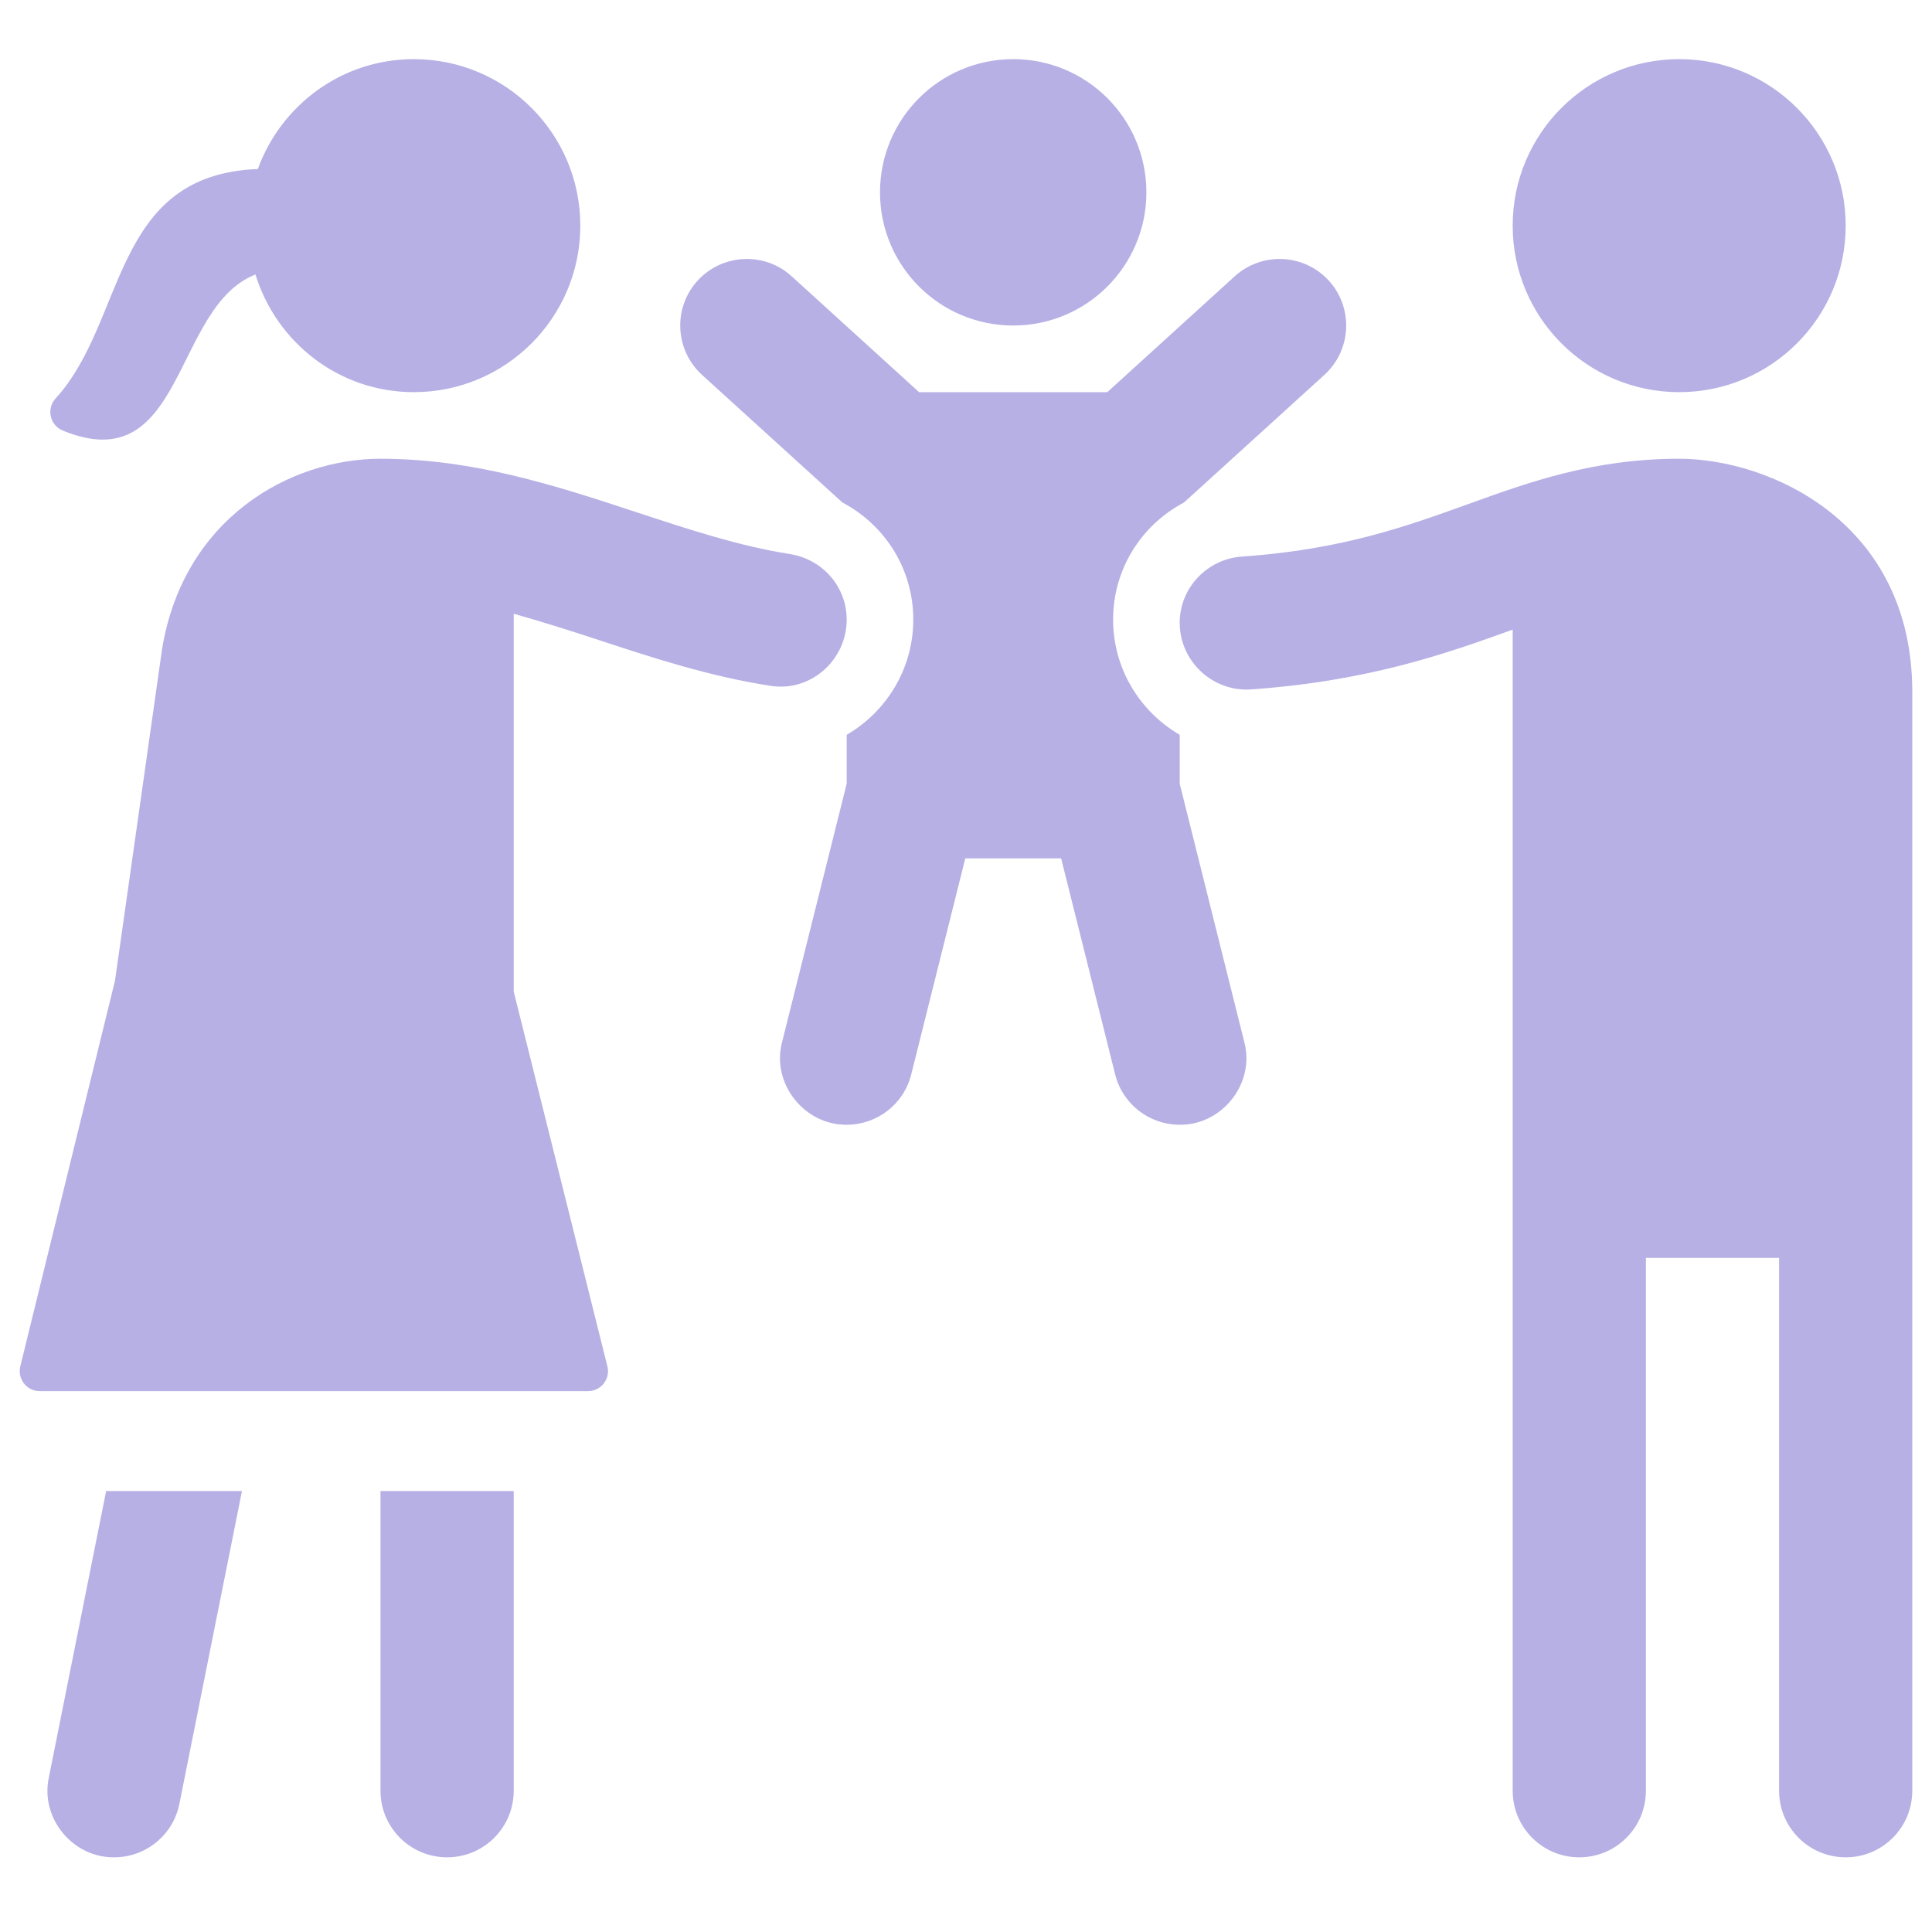 <svg width="49" height="49" viewBox="0 0 49 49" fill="none" xmlns="http://www.w3.org/2000/svg">
<g clip-path="url(#clip0_58_809)">
<path d="M1.411 10.104C3.209 8.14 2.815 4.428 6.539 4.287C7.129 2.665 8.669 1.5 10.495 1.5C12.827 1.5 14.718 3.391 14.718 5.723C14.718 8.055 12.827 9.946 10.495 9.946C8.597 9.946 7.011 8.685 6.479 6.962C4.373 7.784 4.692 12.194 1.592 10.92C1.263 10.784 1.172 10.366 1.411 10.104Z" fill="#B6B0E5"/>
<path d="M2.692 37.816H6.137C5.635 40.321 4.55 45.748 4.55 45.748C4.39 46.552 3.684 47.106 2.896 47.106C1.846 47.117 1.019 46.117 1.238 45.085C1.238 45.085 2.127 40.638 2.692 37.816Z" fill="#B6B0E5"/>
<path d="M9.65 37.816H13.029V45.417C13.029 46.35 12.273 47.106 11.34 47.106C10.406 47.106 9.65 46.35 9.65 45.417V37.816Z" fill="#B6B0E5"/>
<path d="M38.365 5.723C38.365 3.391 40.256 1.5 42.588 1.5C44.92 1.5 46.811 3.391 46.811 5.723C46.811 8.055 44.92 9.946 42.588 9.946C40.256 9.946 38.365 8.055 38.365 5.723Z" fill="#B6B0E5"/>
<path d="M22.319 4.878C22.319 3.012 23.831 1.5 25.697 1.5C27.563 1.5 29.075 3.012 29.075 4.878C29.075 6.744 27.563 8.256 25.697 8.256C23.831 8.256 22.319 6.744 22.319 4.878Z" fill="#B6B0E5"/>
<path d="M31.558 26.428C31.838 27.474 30.998 28.539 29.918 28.526C29.161 28.526 28.473 28.015 28.282 27.246L26.913 21.77H24.482C24.061 23.452 23.112 27.246 23.112 27.246C22.921 28.015 22.233 28.526 21.476 28.526C20.397 28.538 19.557 27.475 19.836 26.428C19.836 26.428 21.378 20.261 21.474 19.876V18.637C22.479 18.05 23.163 16.966 23.163 15.714C23.163 14.434 22.449 13.318 21.366 12.745L17.804 9.507C17.115 8.878 17.064 7.811 17.691 7.12C18.319 6.43 19.39 6.381 20.077 7.006L23.31 9.946H28.084L31.317 7.006C32.007 6.381 33.077 6.431 33.704 7.12C34.331 7.812 34.279 8.878 33.59 9.507L30.028 12.745C28.945 13.318 28.231 14.435 28.231 15.714C28.231 16.966 28.915 18.05 29.92 18.637V19.876C30.016 20.261 31.558 26.428 31.558 26.428Z" fill="#B6B0E5"/>
<path d="M13.029 15.566V25.148L15.405 34.653C15.485 34.973 15.243 35.282 14.913 35.282H1.007C0.678 35.282 0.437 34.974 0.515 34.654L2.917 24.869L4.11 16.465C4.656 13.135 7.364 11.635 9.651 11.635C12.023 11.635 14.126 12.327 16.16 12.997C17.485 13.433 18.756 13.852 20.024 14.05C20.855 14.179 21.474 14.873 21.474 15.714C21.474 16.736 20.568 17.55 19.557 17.396C17.998 17.159 16.534 16.677 15.104 16.206C14.4 15.975 13.712 15.759 13.029 15.566Z" fill="#B6B0E5"/>
<path d="M48.5 17.547V45.417C48.5 46.35 47.744 47.106 46.811 47.106C45.877 47.106 45.122 46.35 45.122 45.417V31.904H41.744V45.417C41.744 46.35 40.988 47.106 40.054 47.106C39.121 47.106 38.365 46.35 38.365 45.417V15.969C36.718 16.563 34.73 17.274 31.73 17.485C30.756 17.553 29.92 16.771 29.92 15.795C29.92 14.909 30.616 14.177 31.5 14.116C34.033 13.94 35.664 13.352 37.25 12.78C38.812 12.217 40.429 11.635 42.588 11.635C44.875 11.635 48.5 13.24 48.5 17.547Z" fill="#B6B0E5"/>
</g>
<defs>
<clipPath id="clip0_58_809">
<rect width="48" height="48" fill="white" transform="translate(0.5 0.5)"/>
</clipPath>
</defs>
</svg>
